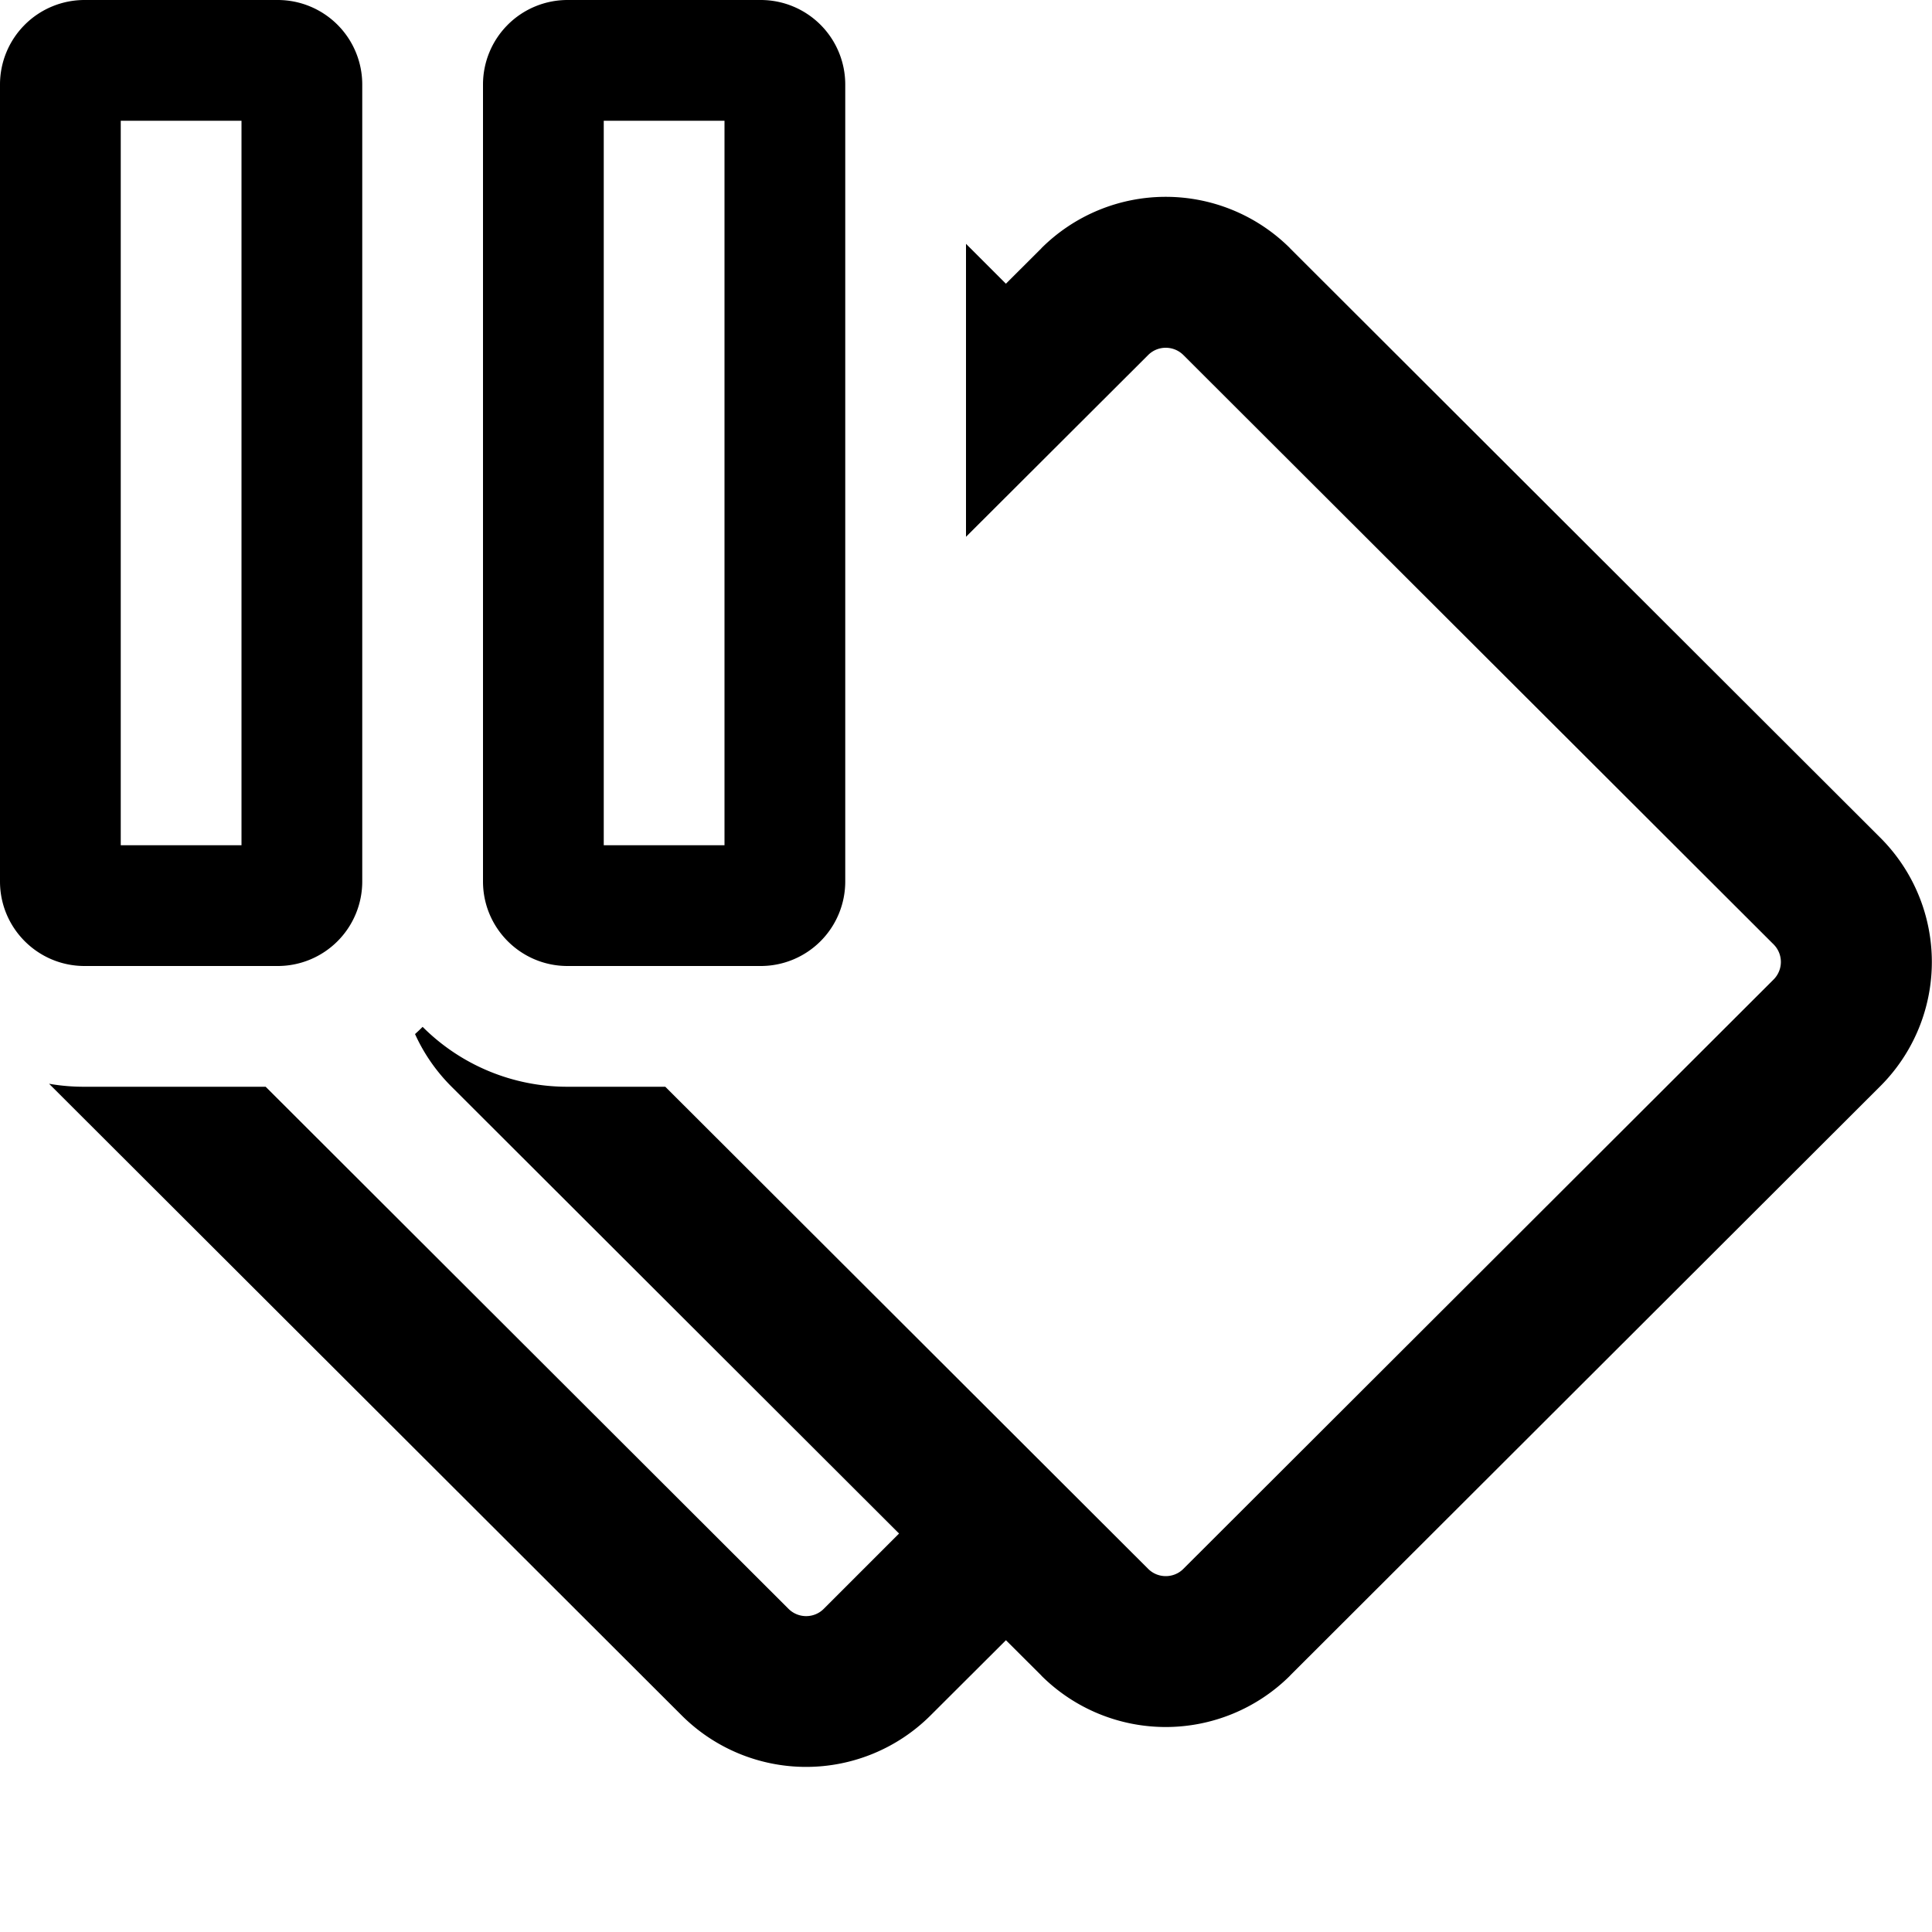 <svg xmlns="http://www.w3.org/2000/svg" width="20" height="20" fill="currentColor" viewBox="0 0 20 20">
  <path fill="none" class="secondary" d="M4.296 10.705c.027-.024.053-.05.079-.075.384.383.914.62 1.5.62h2A2.125 2.125 0 0 0 10 9.125V3.35l.78-.78a1.823 1.823 0 0 1 2.575 0l6.112 6.103c.71.71.71 1.86 0 2.57l-6.112 6.103c-.711.71-1.863.71-2.574 0l-6.112-6.103a1.812 1.812 0 0 1-.373-.538Z"/>
  <path fill-rule="evenodd" d="m10.78 17.345.001.002a1.824 1.824 0 0 0 2.573 0l.001-.002 6.11-6.101a1.817 1.817 0 0 0 0-2.572l-6.11-6.101-.001-.002a1.823 1.823 0 0 0-2.573 0l-.001.002-.367.366L10 2.524v3.033l1.886-1.882c.1-.1.263-.1.364 0l6.11 6.101.002.002a.257.257 0 0 1-.002.362l-6.11 6.101c-.1.1-.264.1-.364 0L6.887 11.25H5.875a2.116 2.116 0 0 1-1.5-.62 2.16 2.16 0 0 1-.079.075l.002.003c.088.194.212.376.371.536l4.638 4.631-.78.78c-.1.1-.263.1-.364 0L2.75 11.25H.875a2.077 2.077 0 0 1-.367-.031l.025.025 6.524 6.514.002.002a1.823 1.823 0 0 0 2.574-.002l.779-.777.001-.002.367.366Z" clip-rule="evenodd"/>
  <path class="tertiary" fill-rule="evenodd" d="M.875 0A.875.875 0 0 0 0 .875v8.25c0 .483.392.875.875.875h2a.875.875 0 0 0 .875-.875V.875A.875.875 0 0 0 2.875 0h-2Zm.375 8.75v-7.5H2.5v7.5H1.25ZM5.875 0A.875.875 0 0 0 5 .875v8.25c0 .483.392.875.875.875h2a.875.875 0 0 0 .875-.875V.875A.875.875 0 0 0 7.875 0h-2Zm.375 8.75v-7.5H7.5v7.5H6.25Z" clip-rule="evenodd"/>
</svg>
